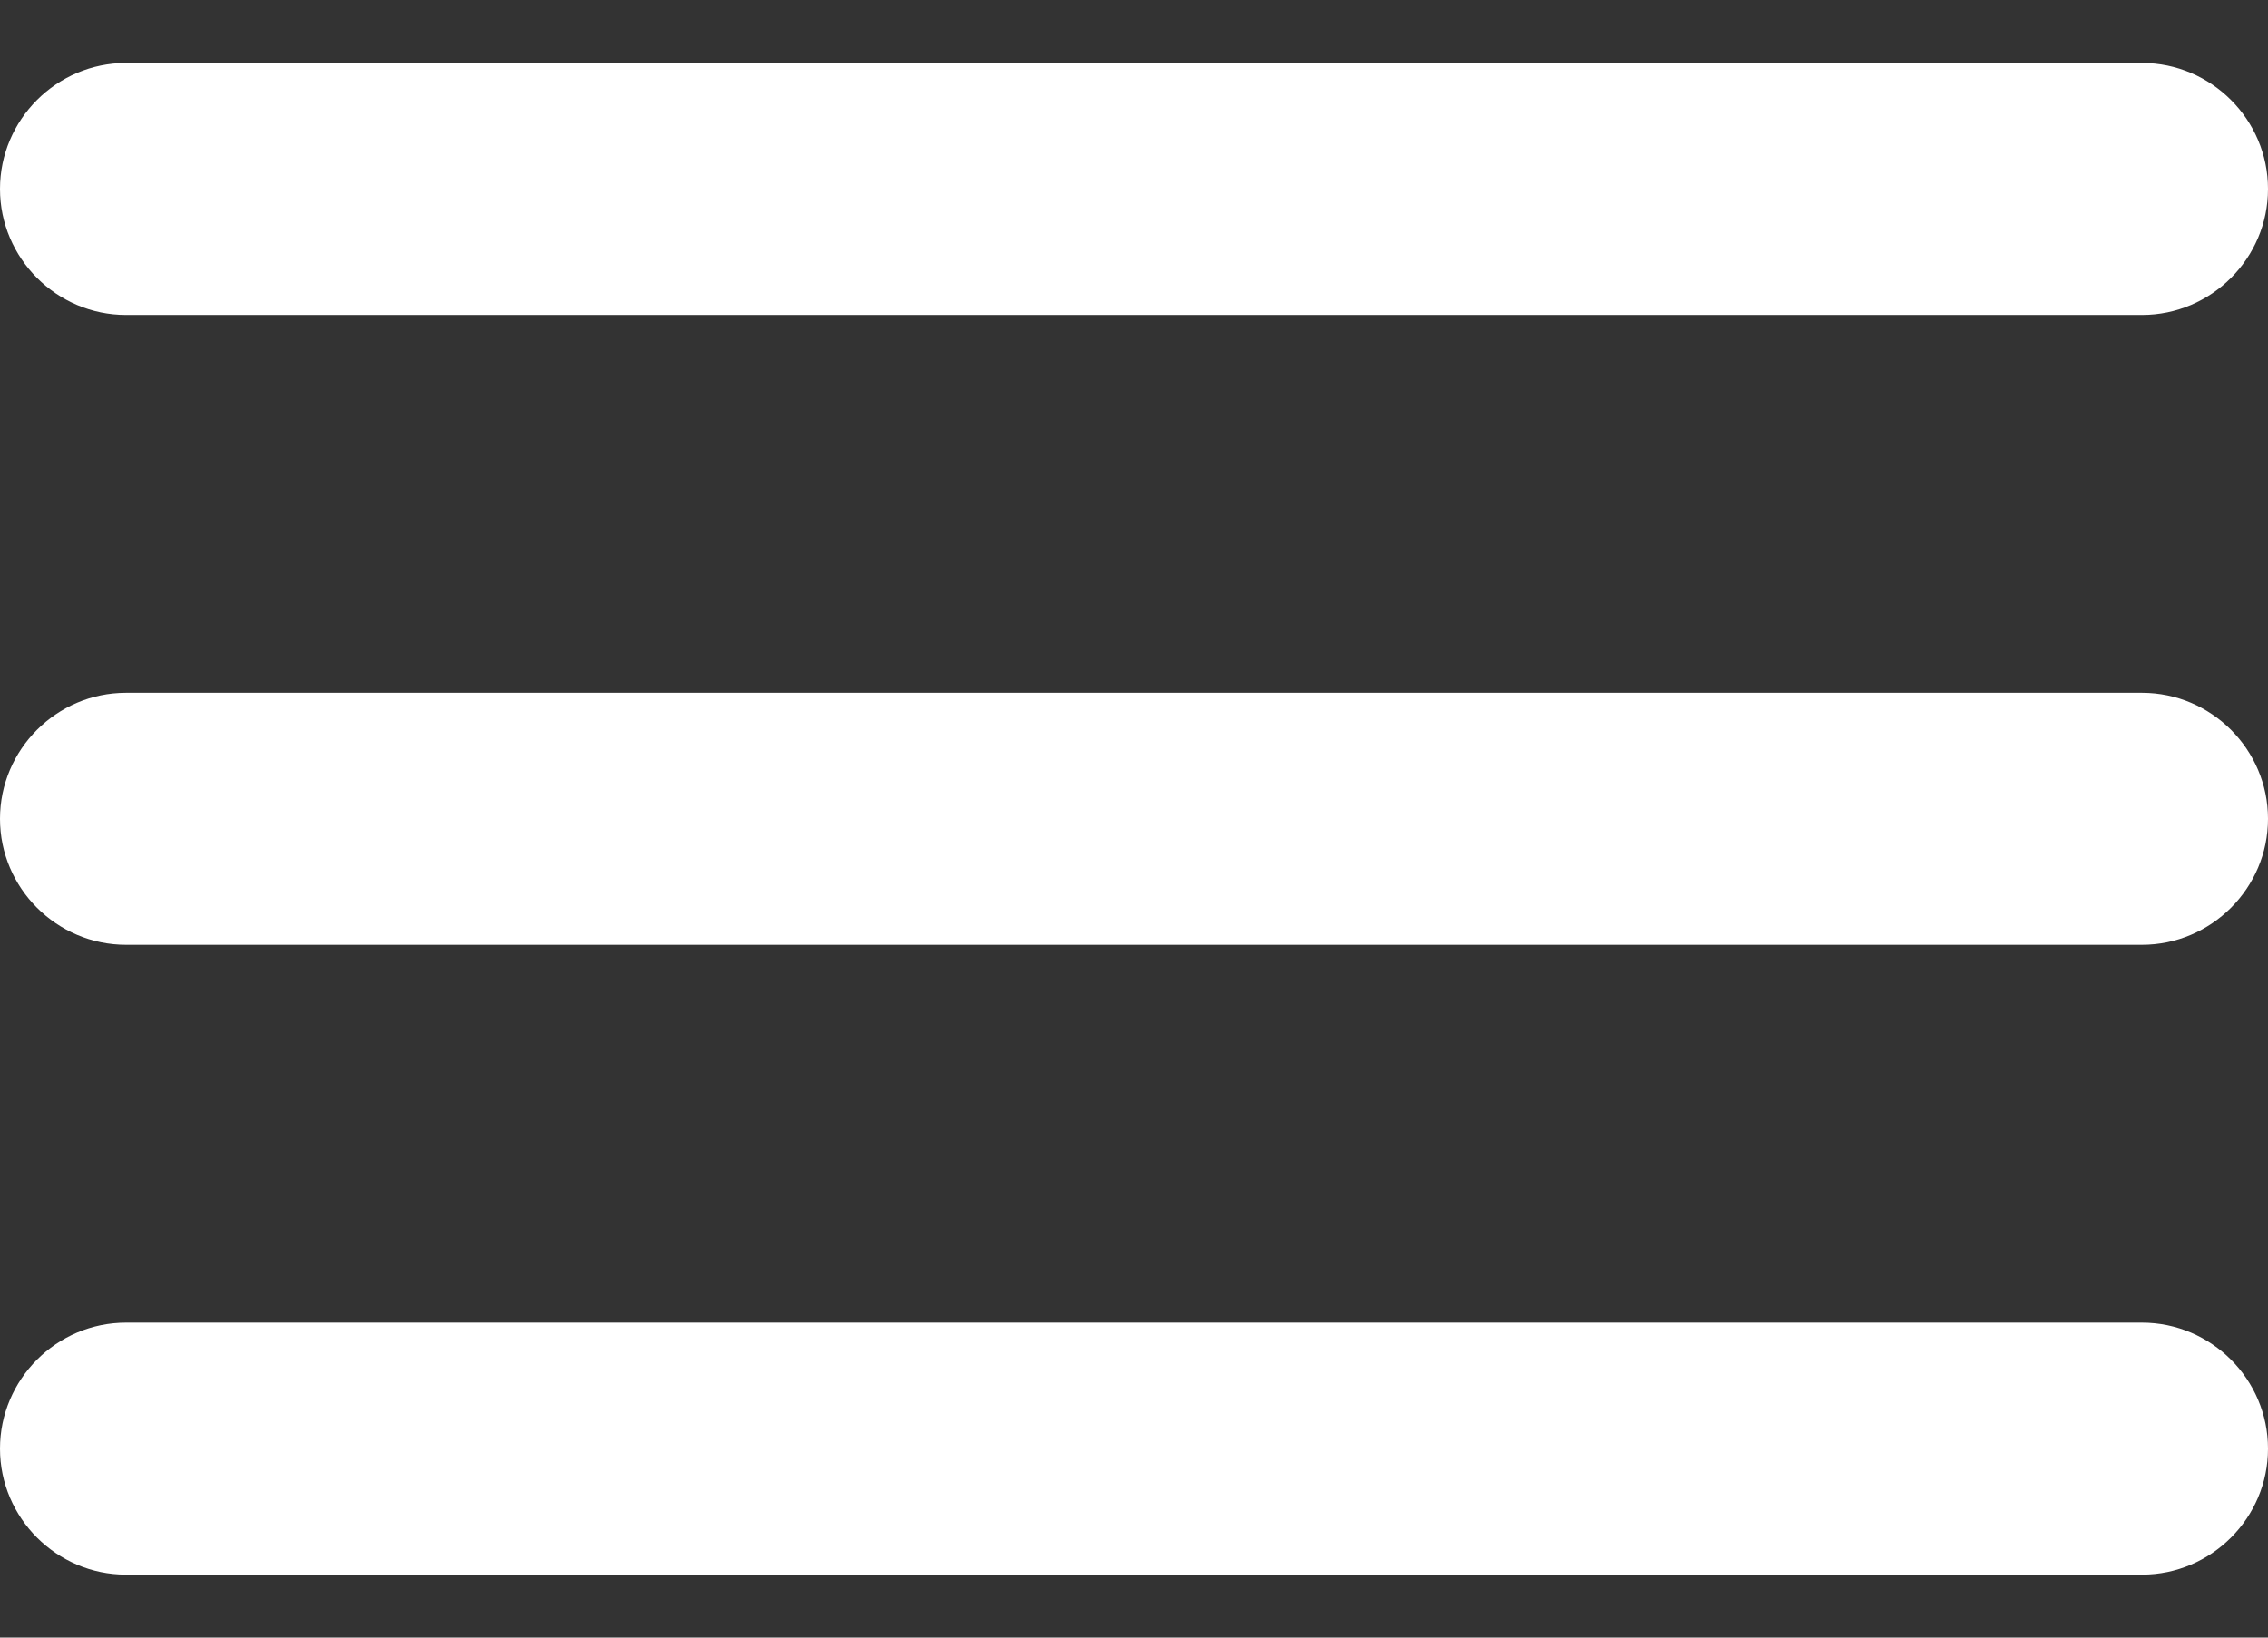 <svg width="18" height="13" viewBox="0 0 18 13" fill="none" xmlns="http://www.w3.org/2000/svg">
<rect x="0" y="0" width="18" height="13" fill="#333333" stroke="none"/>
<path d="M1 12.5H17C17.55 12.5 18 12.05 18 11.5C18 10.95 17.55 10.5 17 10.5H1C0.45 10.5 0 10.95 0 11.5C0 12.05 0.45 12.5 1 12.5ZM1 7.5H17C17.55 7.5 18 7.05 18 6.5C18 5.95 17.55 5.5 17 5.5H1C0.45 5.5 0 5.95 0 6.5C0 7.05 0.45 7.5 1 7.5ZM0 1.5C0 2.05 0.45 2.5 1 2.5H17C17.55 2.5 18 2.05 18 1.5C18 0.95 17.55 0.5 17 0.5H1C0.45 0.5 0 0.95 0 1.5Z" fill="white"/>
</svg>
